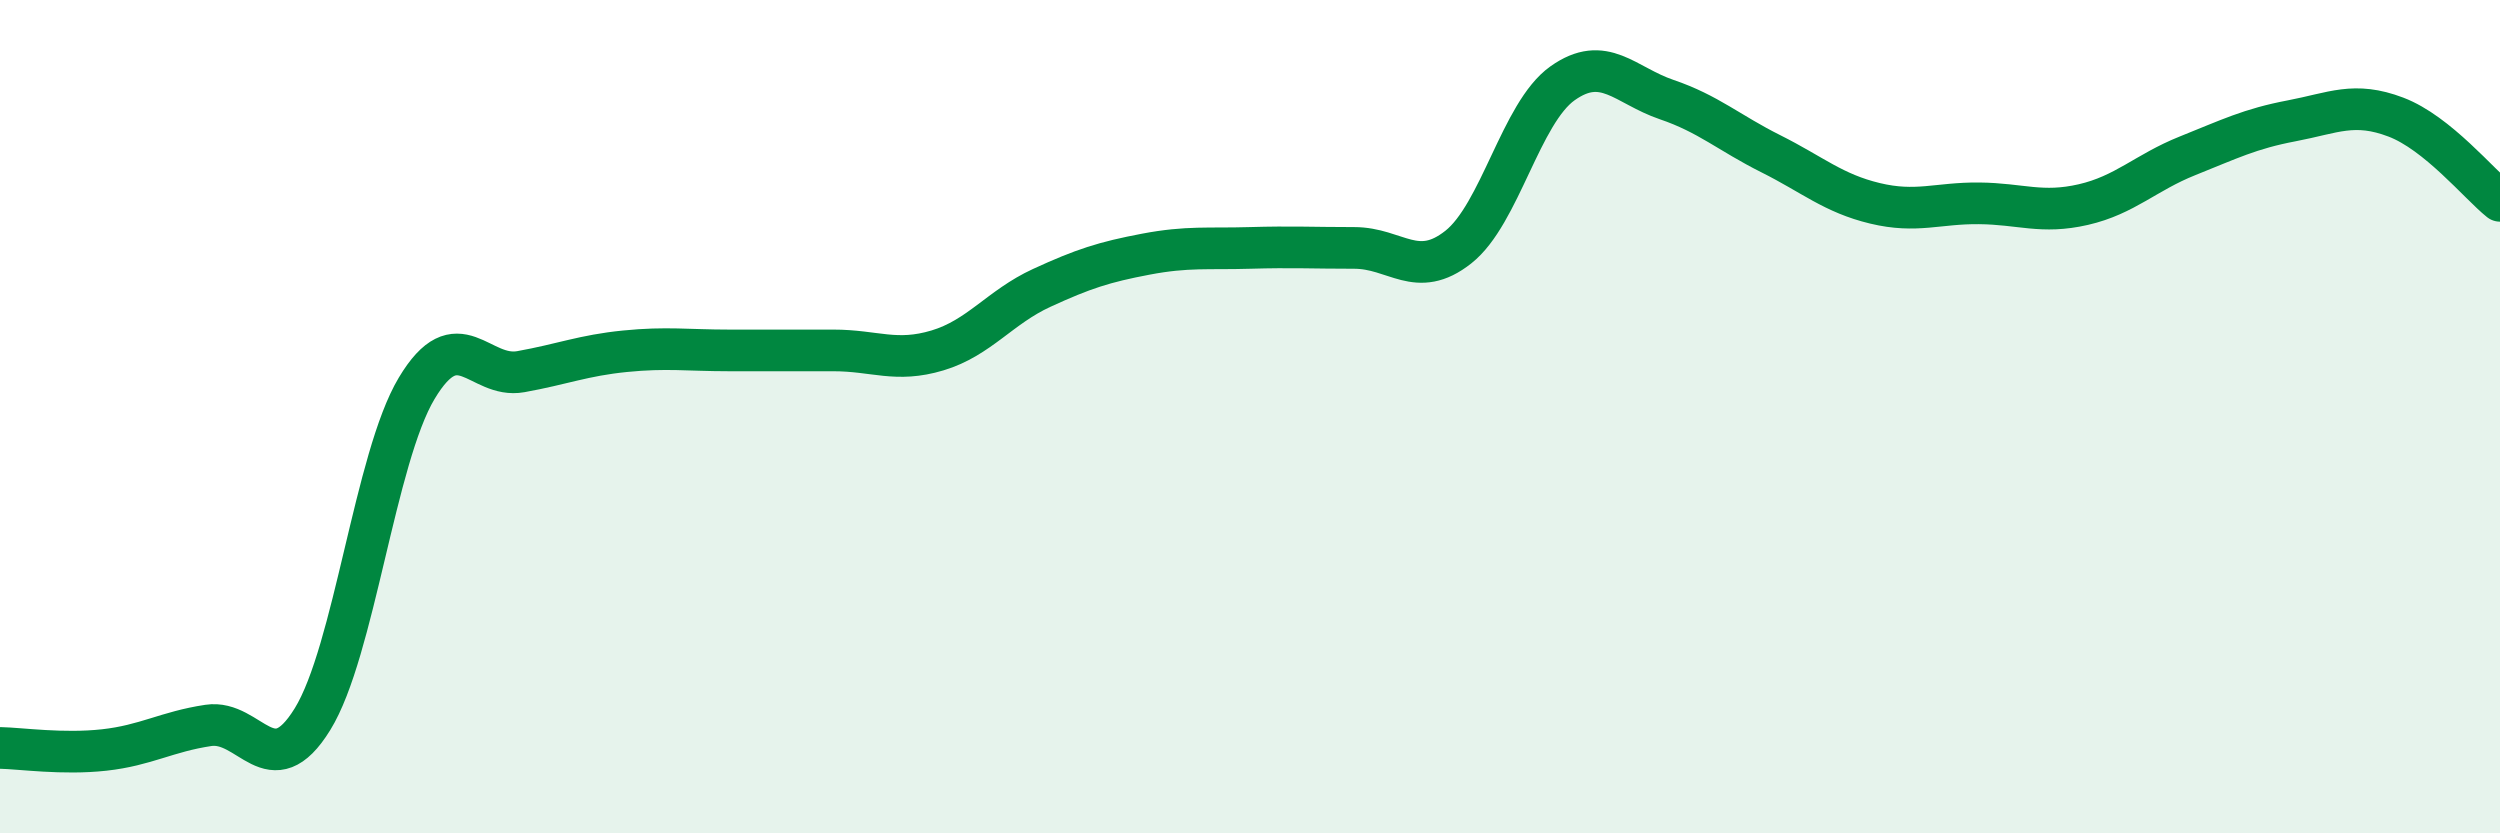 
    <svg width="60" height="20" viewBox="0 0 60 20" xmlns="http://www.w3.org/2000/svg">
      <path
        d="M 0,17.95 C 0.5,17.96 1.5,18.11 2.5,18 C 3.5,17.89 4,17.56 5,17.41 C 6,17.26 6.5,18.88 7.5,17.26 C 8.5,15.64 9,10.99 10,9.32 C 11,7.65 11.5,9.1 12.5,8.92 C 13.5,8.74 14,8.53 15,8.43 C 16,8.33 16.5,8.41 17.5,8.41 C 18.5,8.41 19,8.41 20,8.41 C 21,8.41 21.5,8.71 22.5,8.41 C 23.5,8.11 24,7.37 25,6.91 C 26,6.45 26.5,6.29 27.5,6.1 C 28.5,5.91 29,5.98 30,5.95 C 31,5.92 31.5,5.95 32.5,5.95 C 33.5,5.95 34,6.72 35,5.93 C 36,5.14 36.5,2.71 37.5,2 C 38.5,1.29 39,2.05 40,2.39 C 41,2.73 41.5,3.19 42.5,3.69 C 43.5,4.19 44,4.64 45,4.88 C 46,5.12 46.5,4.87 47.5,4.88 C 48.5,4.89 49,5.14 50,4.91 C 51,4.68 51.5,4.14 52.5,3.74 C 53.5,3.34 54,3.09 55,2.9 C 56,2.71 56.5,2.43 57.5,2.81 C 58.5,3.19 59.5,4.42 60,4.82L60 20L0 20Z"
        fill="#008740"
        opacity="0.1"
        stroke-linecap="round"
        stroke-linejoin="round"
      />
      <path
        d="M 0,17.95 C 0.5,17.96 1.5,18.11 2.5,18 C 3.5,17.89 4,17.56 5,17.41 C 6,17.26 6.5,18.88 7.5,17.26 C 8.5,15.64 9,10.99 10,9.32 C 11,7.65 11.5,9.1 12.5,8.92 C 13.5,8.74 14,8.53 15,8.43 C 16,8.33 16.5,8.41 17.5,8.41 C 18.5,8.41 19,8.41 20,8.41 C 21,8.41 21.5,8.71 22.5,8.41 C 23.5,8.11 24,7.37 25,6.91 C 26,6.45 26.5,6.29 27.5,6.1 C 28.5,5.91 29,5.98 30,5.95 C 31,5.92 31.5,5.95 32.5,5.95 C 33.5,5.95 34,6.72 35,5.93 C 36,5.14 36.5,2.71 37.5,2 C 38.5,1.29 39,2.05 40,2.39 C 41,2.73 41.5,3.19 42.5,3.69 C 43.5,4.19 44,4.64 45,4.88 C 46,5.12 46.5,4.87 47.5,4.88 C 48.5,4.89 49,5.14 50,4.91 C 51,4.68 51.5,4.14 52.5,3.74 C 53.5,3.34 54,3.09 55,2.9 C 56,2.71 56.5,2.43 57.5,2.81 C 58.5,3.19 59.5,4.42 60,4.82"
        stroke="#008740"
        stroke-width="1"
        fill="none"
        stroke-linecap="round"
        stroke-linejoin="round"
      />
    </svg>
  